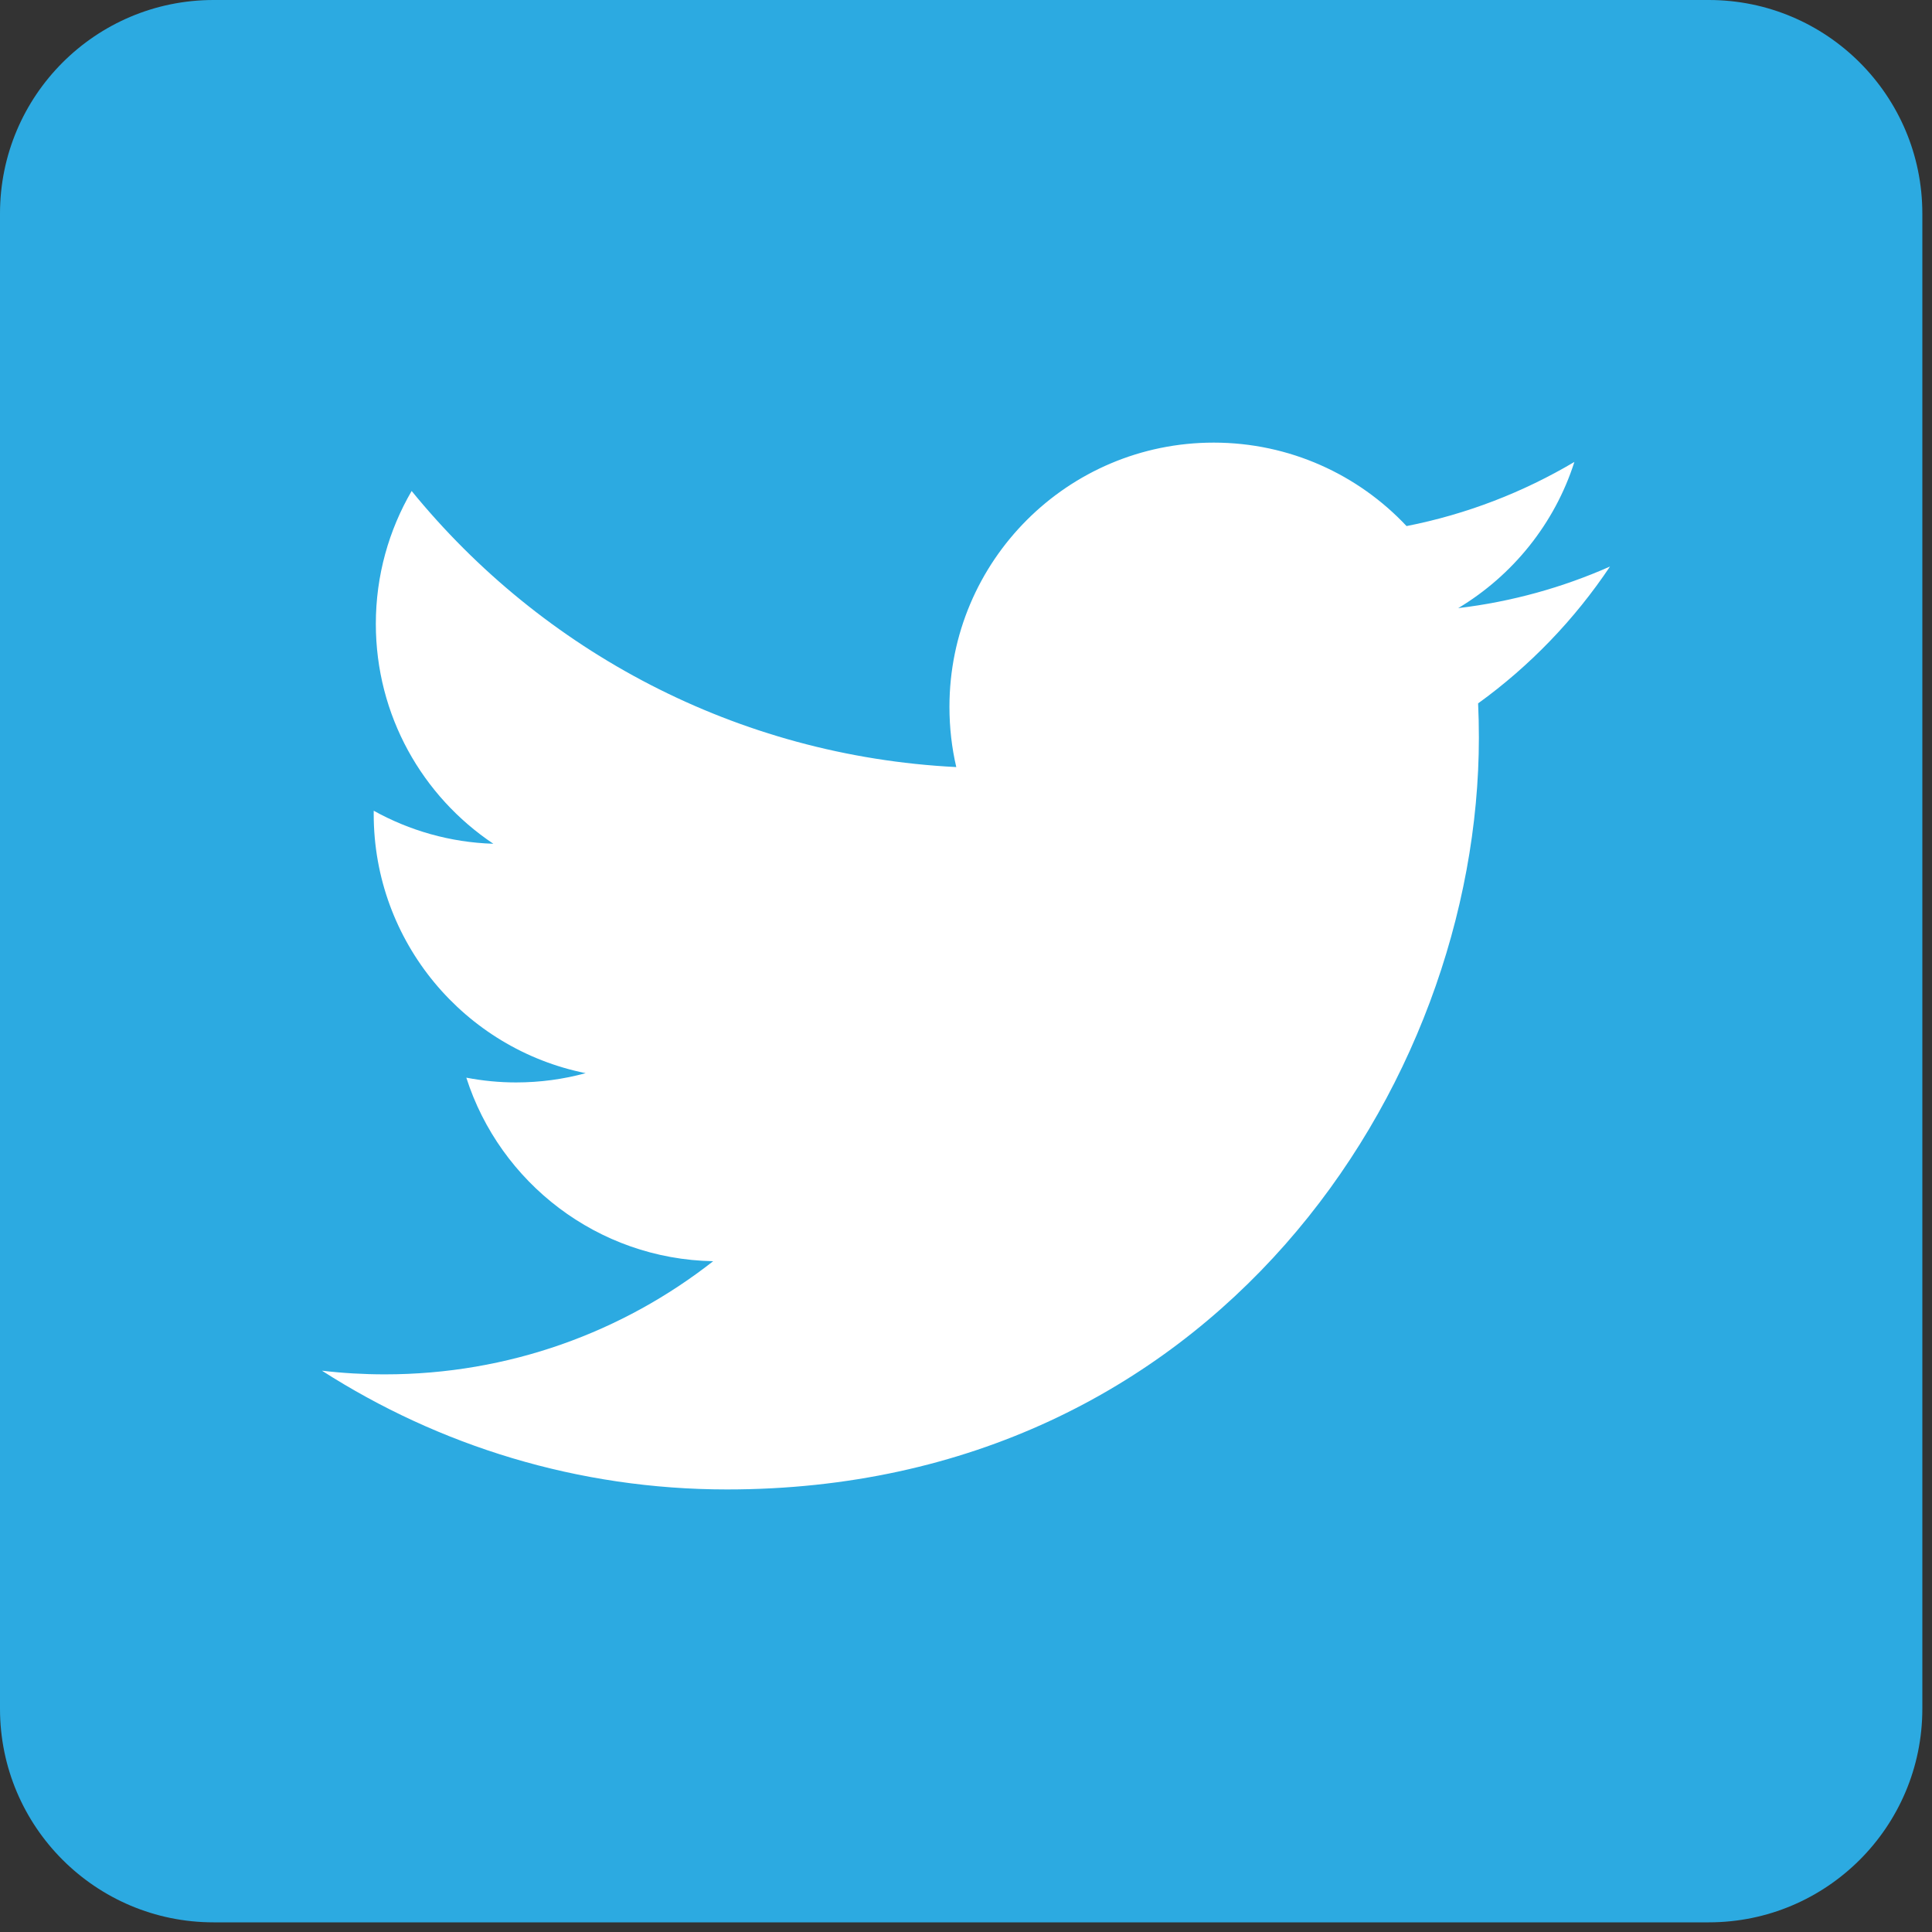 <?xml version="1.0" encoding="UTF-8"?>
<!-- Generator: Adobe Illustrator 27.2.0, SVG Export Plug-In . SVG Version: 6.00 Build 0)  -->
<svg xmlns="http://www.w3.org/2000/svg" xmlns:xlink="http://www.w3.org/1999/xlink" version="1.1" id="Layer_1" x="0px" y="0px" viewBox="0 0 300 300" style="enable-background:new 0 0 300 300;" xml:space="preserve">
<rect x="0" y="0" width="300" height="300" fill="#333333" stroke="none"/>
<style type="text/css">
	.st0{clip-path:url(#SVGID_00000008133464358673424170000018029406379886957244_);fill:#2CAAE1;}
	.st1{clip-path:url(#SVGID_00000008133464358673424170000018029406379886957244_);fill:#FFFFFF;}
</style>
<g>
	<defs>
		<path id="SVGID_1_" d="M265.34,298.5H33.16C14.85,298.5,0,283.65,0,265.34V33.16C0,14.85,14.85,0,33.16,0h232.18    c18.31,0,33.16,14.85,33.16,33.16v232.18C298.5,283.65,283.65,298.5,265.34,298.5z"></path>
	</defs>
	<clipPath id="SVGID_00000093156454751528168850000010529717641713007242_">
		<use xlink:href="#SVGID_1_" style="overflow:visible;"></use>
	</clipPath>
	
		<rect style="clip-path:url(#SVGID_00000093156454751528168850000010529717641713007242_);fill:#2CAAE1;" width="300" height="300"></rect>
	<path style="clip-path:url(#SVGID_00000093156454751528168850000010529717641713007242_);fill:#FFFFFF;" d="M250,87.97   c-7.36,3.26-15.27,5.47-23.57,6.46c8.47-5.08,14.98-13.12,18.04-22.7c-7.93,4.7-16.71,8.12-26.06,9.96   c-7.48-7.97-18.15-12.96-29.95-12.96c-22.66,0-41.03,18.37-41.03,41.03c0,3.22,0.36,6.35,1.06,9.35   c-34.1-1.71-64.34-18.05-84.57-42.87c-3.53,6.06-5.56,13.11-5.56,20.63c0,14.24,7.24,26.79,18.25,34.15   c-6.73-0.21-13.05-2.06-18.58-5.13c0,0.17,0,0.34,0,0.52c0,19.88,14.14,36.46,32.91,40.23c-3.44,0.94-7.07,1.44-10.81,1.44   c-2.64,0-5.21-0.26-7.72-0.74c5.22,16.3,20.38,28.17,38.33,28.5c-14.04,11.01-31.74,17.57-50.96,17.57c-3.31,0-6.58-0.19-9.79-0.57   c18.16,11.64,39.73,18.44,62.9,18.44c75.47,0,116.75-62.52,116.75-116.75c0-1.78-0.04-3.55-0.12-5.31   C237.54,103.43,244.5,96.2,250,87.97z"></path>
</g>
</svg>
